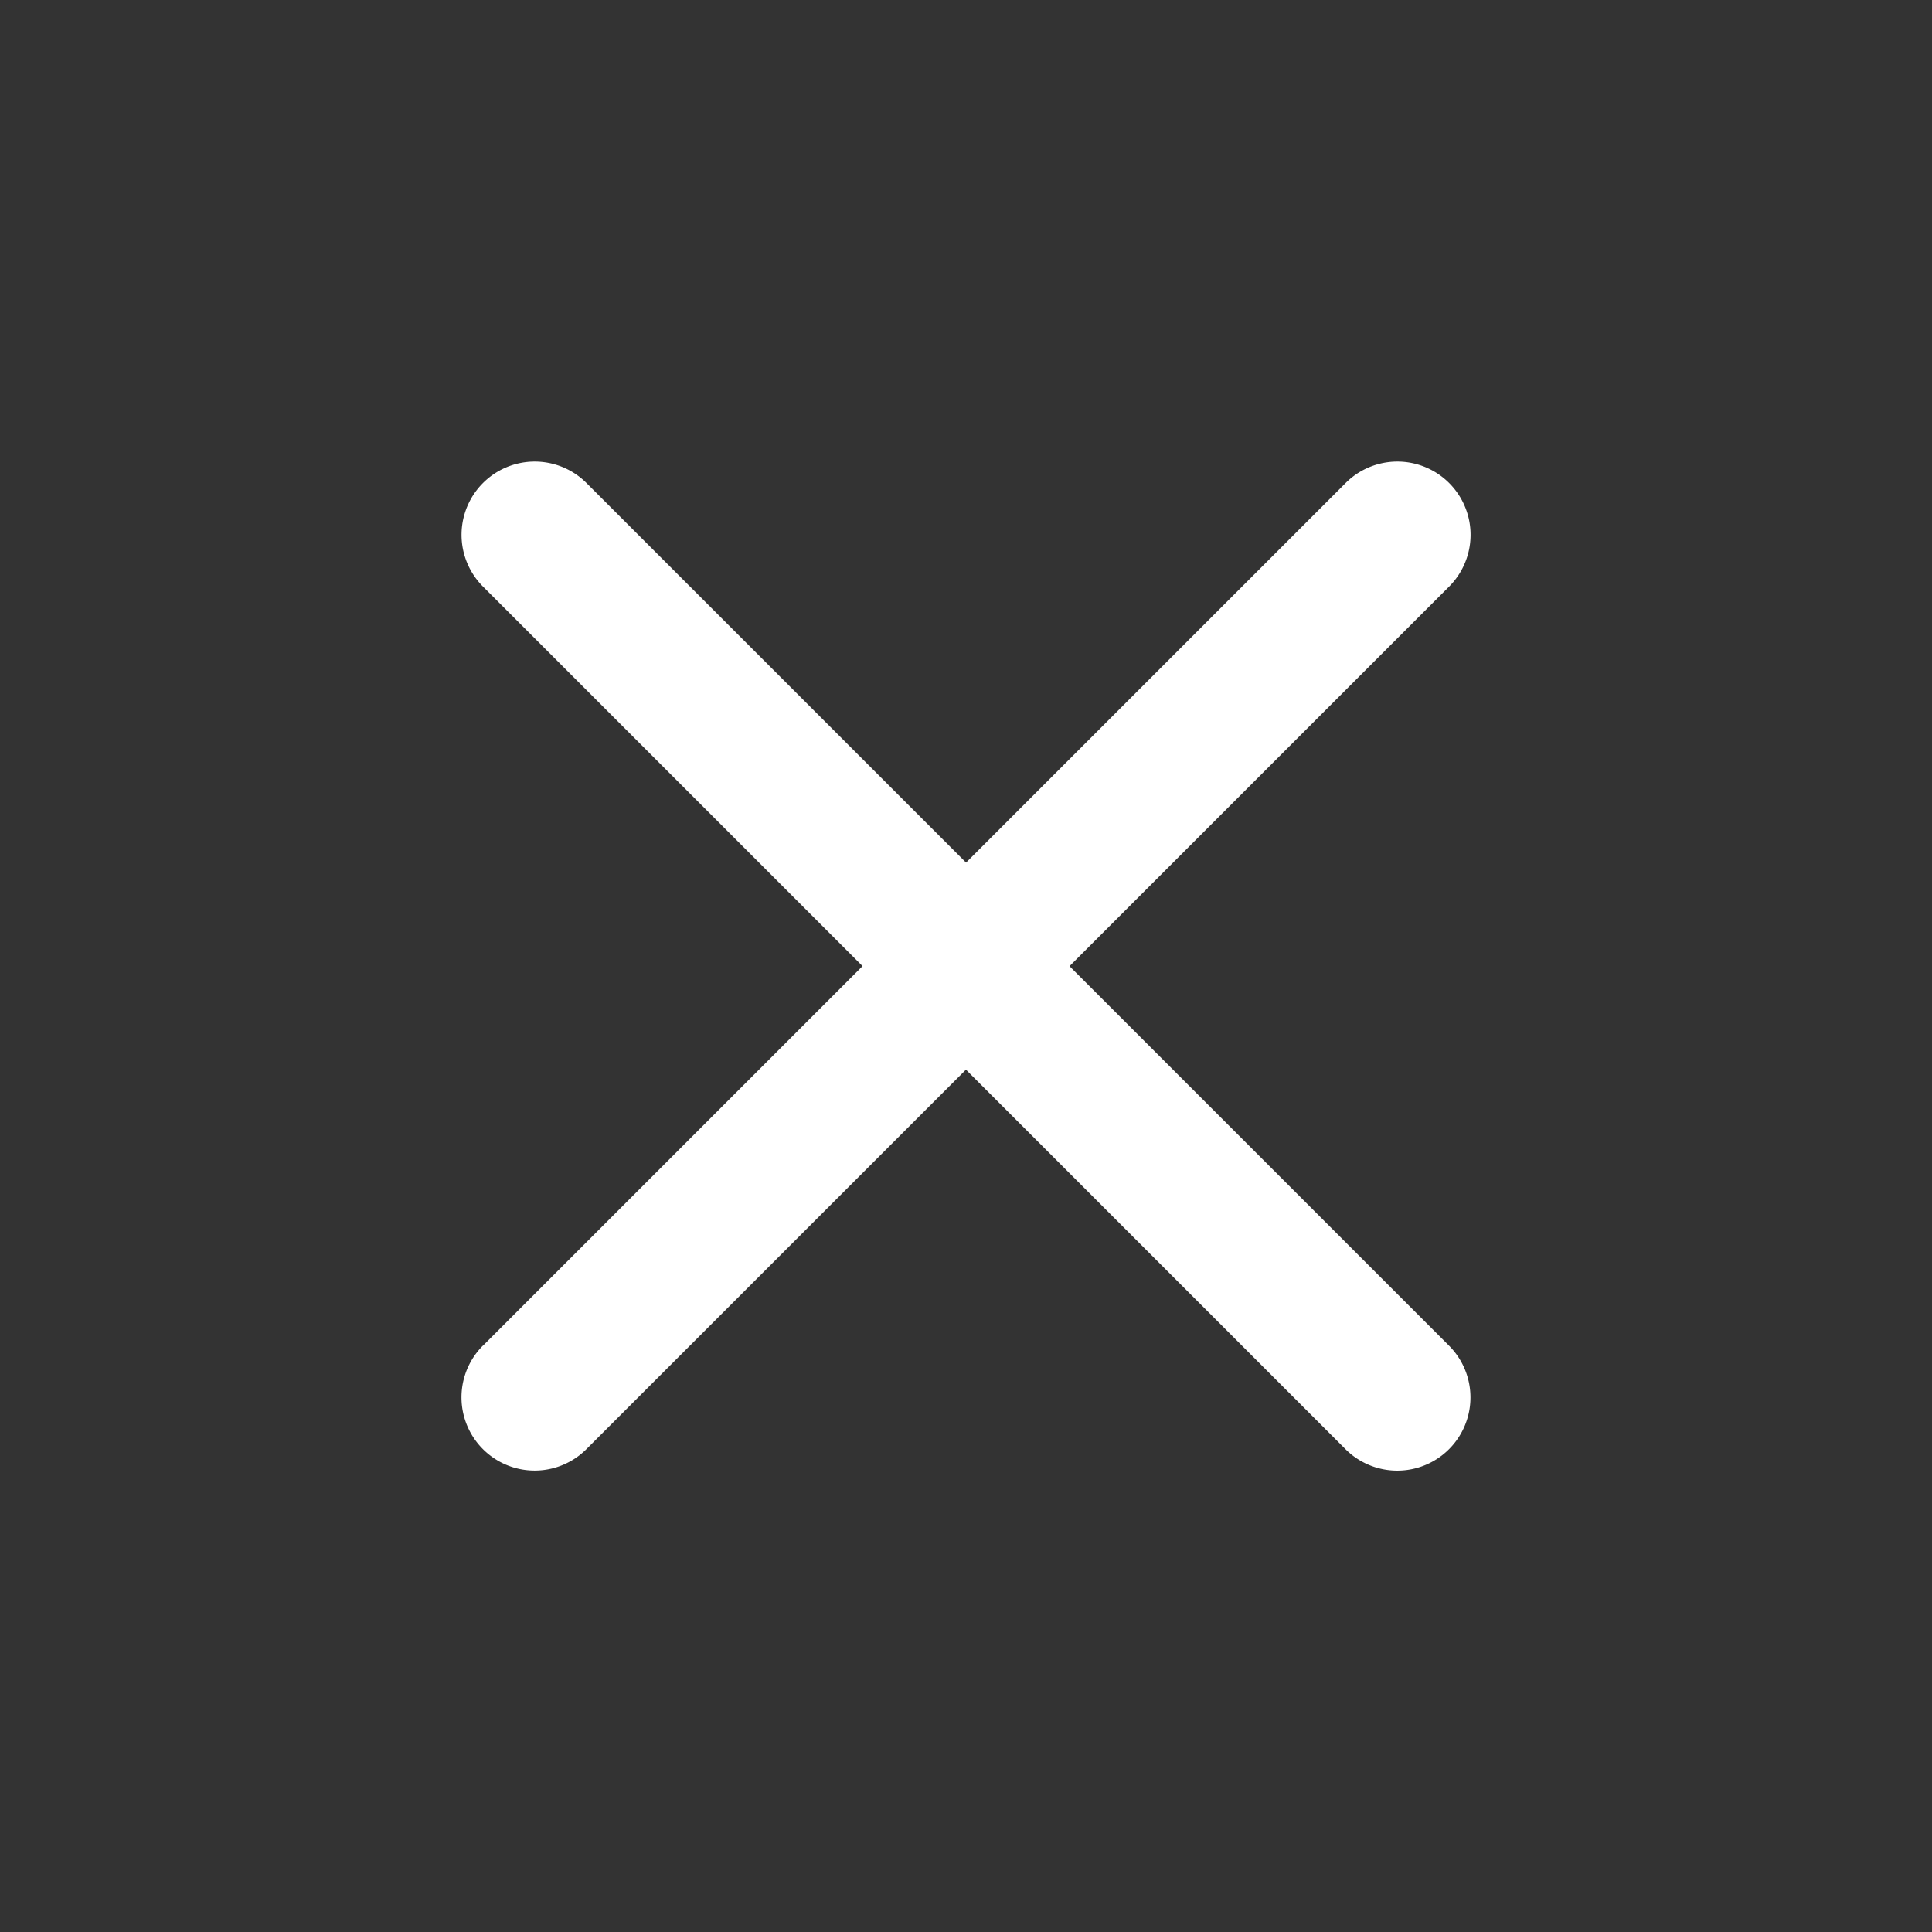 <svg xmlns="http://www.w3.org/2000/svg" width="23.438" height="23.438" viewBox="0 0 23.438 23.438"><rect x="0" y="0" width="23.438" height="23.438" fill="#333333" stroke="none"/><defs><style>.a{fill:#fff;}</style></defs><path class="a" d="M7.4,15.685V9.175H.888a.888.888,0,1,1,0-1.776H7.4V.887a.888.888,0,0,1,1.776,0V7.4h6.511a.888.888,0,0,1,0,1.776H9.175v6.511a.888.888,0,1,1-1.776,0Z" transform="translate(11.719) rotate(45)"/></svg>